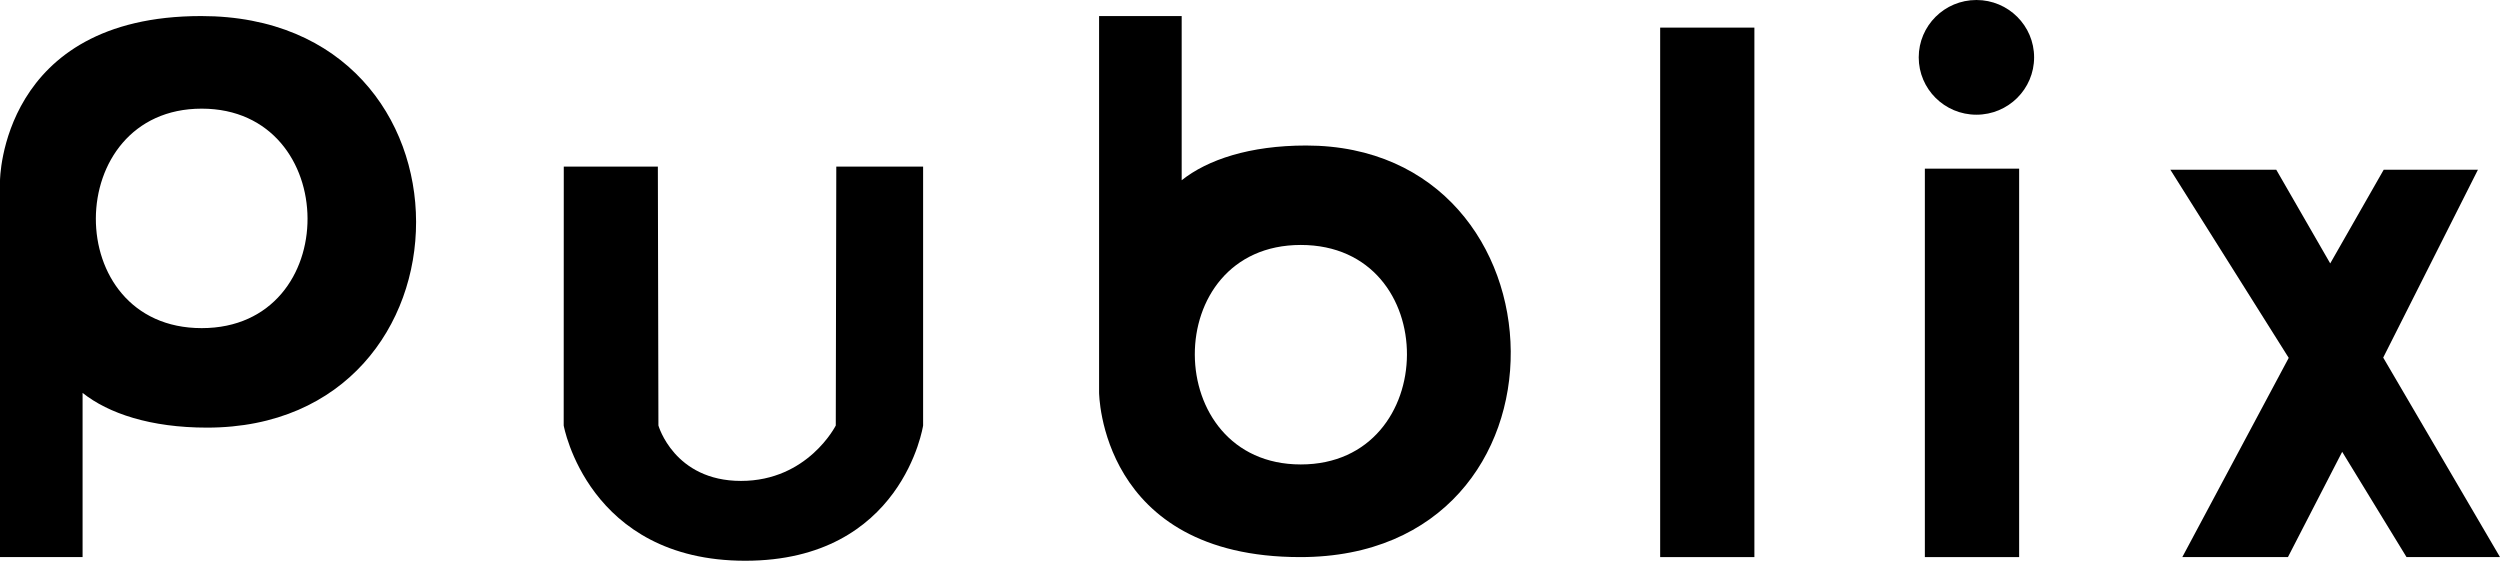 <svg xmlns="http://www.w3.org/2000/svg" fill="none" viewBox="0 0 180 41" height="41" width="180">
<g clip-path="url(#clip0_4054_156)">
<path fill="black" d="M0 13.015C0 13.015 0.04 1.156 14.486 1.156C35.212 1.156 34.88 30.789 14.904 30.789C10.844 30.789 7.809 29.77 5.946 28.288V40.111H0V13.015ZM14.522 7.823C4.425 7.823 4.298 23.625 14.522 23.625C24.747 23.625 24.619 7.823 14.522 7.823Z"></path>
<path fill="black" d="M79.134 28.248C79.134 28.248 79.171 40.111 93.62 40.111C114.189 40.111 113.321 10.477 94.038 10.477C89.978 10.477 86.943 11.496 85.081 12.978V1.156H79.134V28.248ZM93.657 33.44C83.54 33.44 83.426 17.637 93.657 17.637C103.911 17.637 103.787 33.44 93.657 33.44Z"></path>
<path fill="black" d="M40.586 30.636L40.592 11.993H47.366L47.406 30.636C47.406 30.636 48.535 34.626 53.352 34.626C58.17 34.626 60.176 30.636 60.176 30.636L60.213 11.993H66.464V30.636C66.464 30.636 64.994 40.374 53.657 40.374C42.321 40.374 40.586 30.636 40.586 30.636Z"></path>
<path fill="black" d="M119.532 1.988H126.316V40.111H119.532V1.988Z"></path>
<path fill="black" d="M138.59 12.143H145.378V40.111H138.59V12.143Z"></path>
<path fill="black" d="M146.456 4.13C146.456 6.411 144.597 8.259 142.302 8.259C140.007 8.259 138.148 6.411 138.148 4.13C138.148 1.848 140.007 0 142.302 0C144.597 0 146.456 1.848 146.456 4.13Z"></path>
<path fill="black" d="M164.788 25.767L156.265 12.219H163.89L167.776 18.966L171.628 12.219H178.412L171.591 25.747L180 40.111H173.27L168.637 32.531L164.731 40.111H157.126L164.788 25.767Z"></path>
</g>
<defs>
<clipPath id="clip0_4054_156">
<rect fill="white" height="40.374" width="180"></rect>
</clipPath>
</defs>
</svg>
